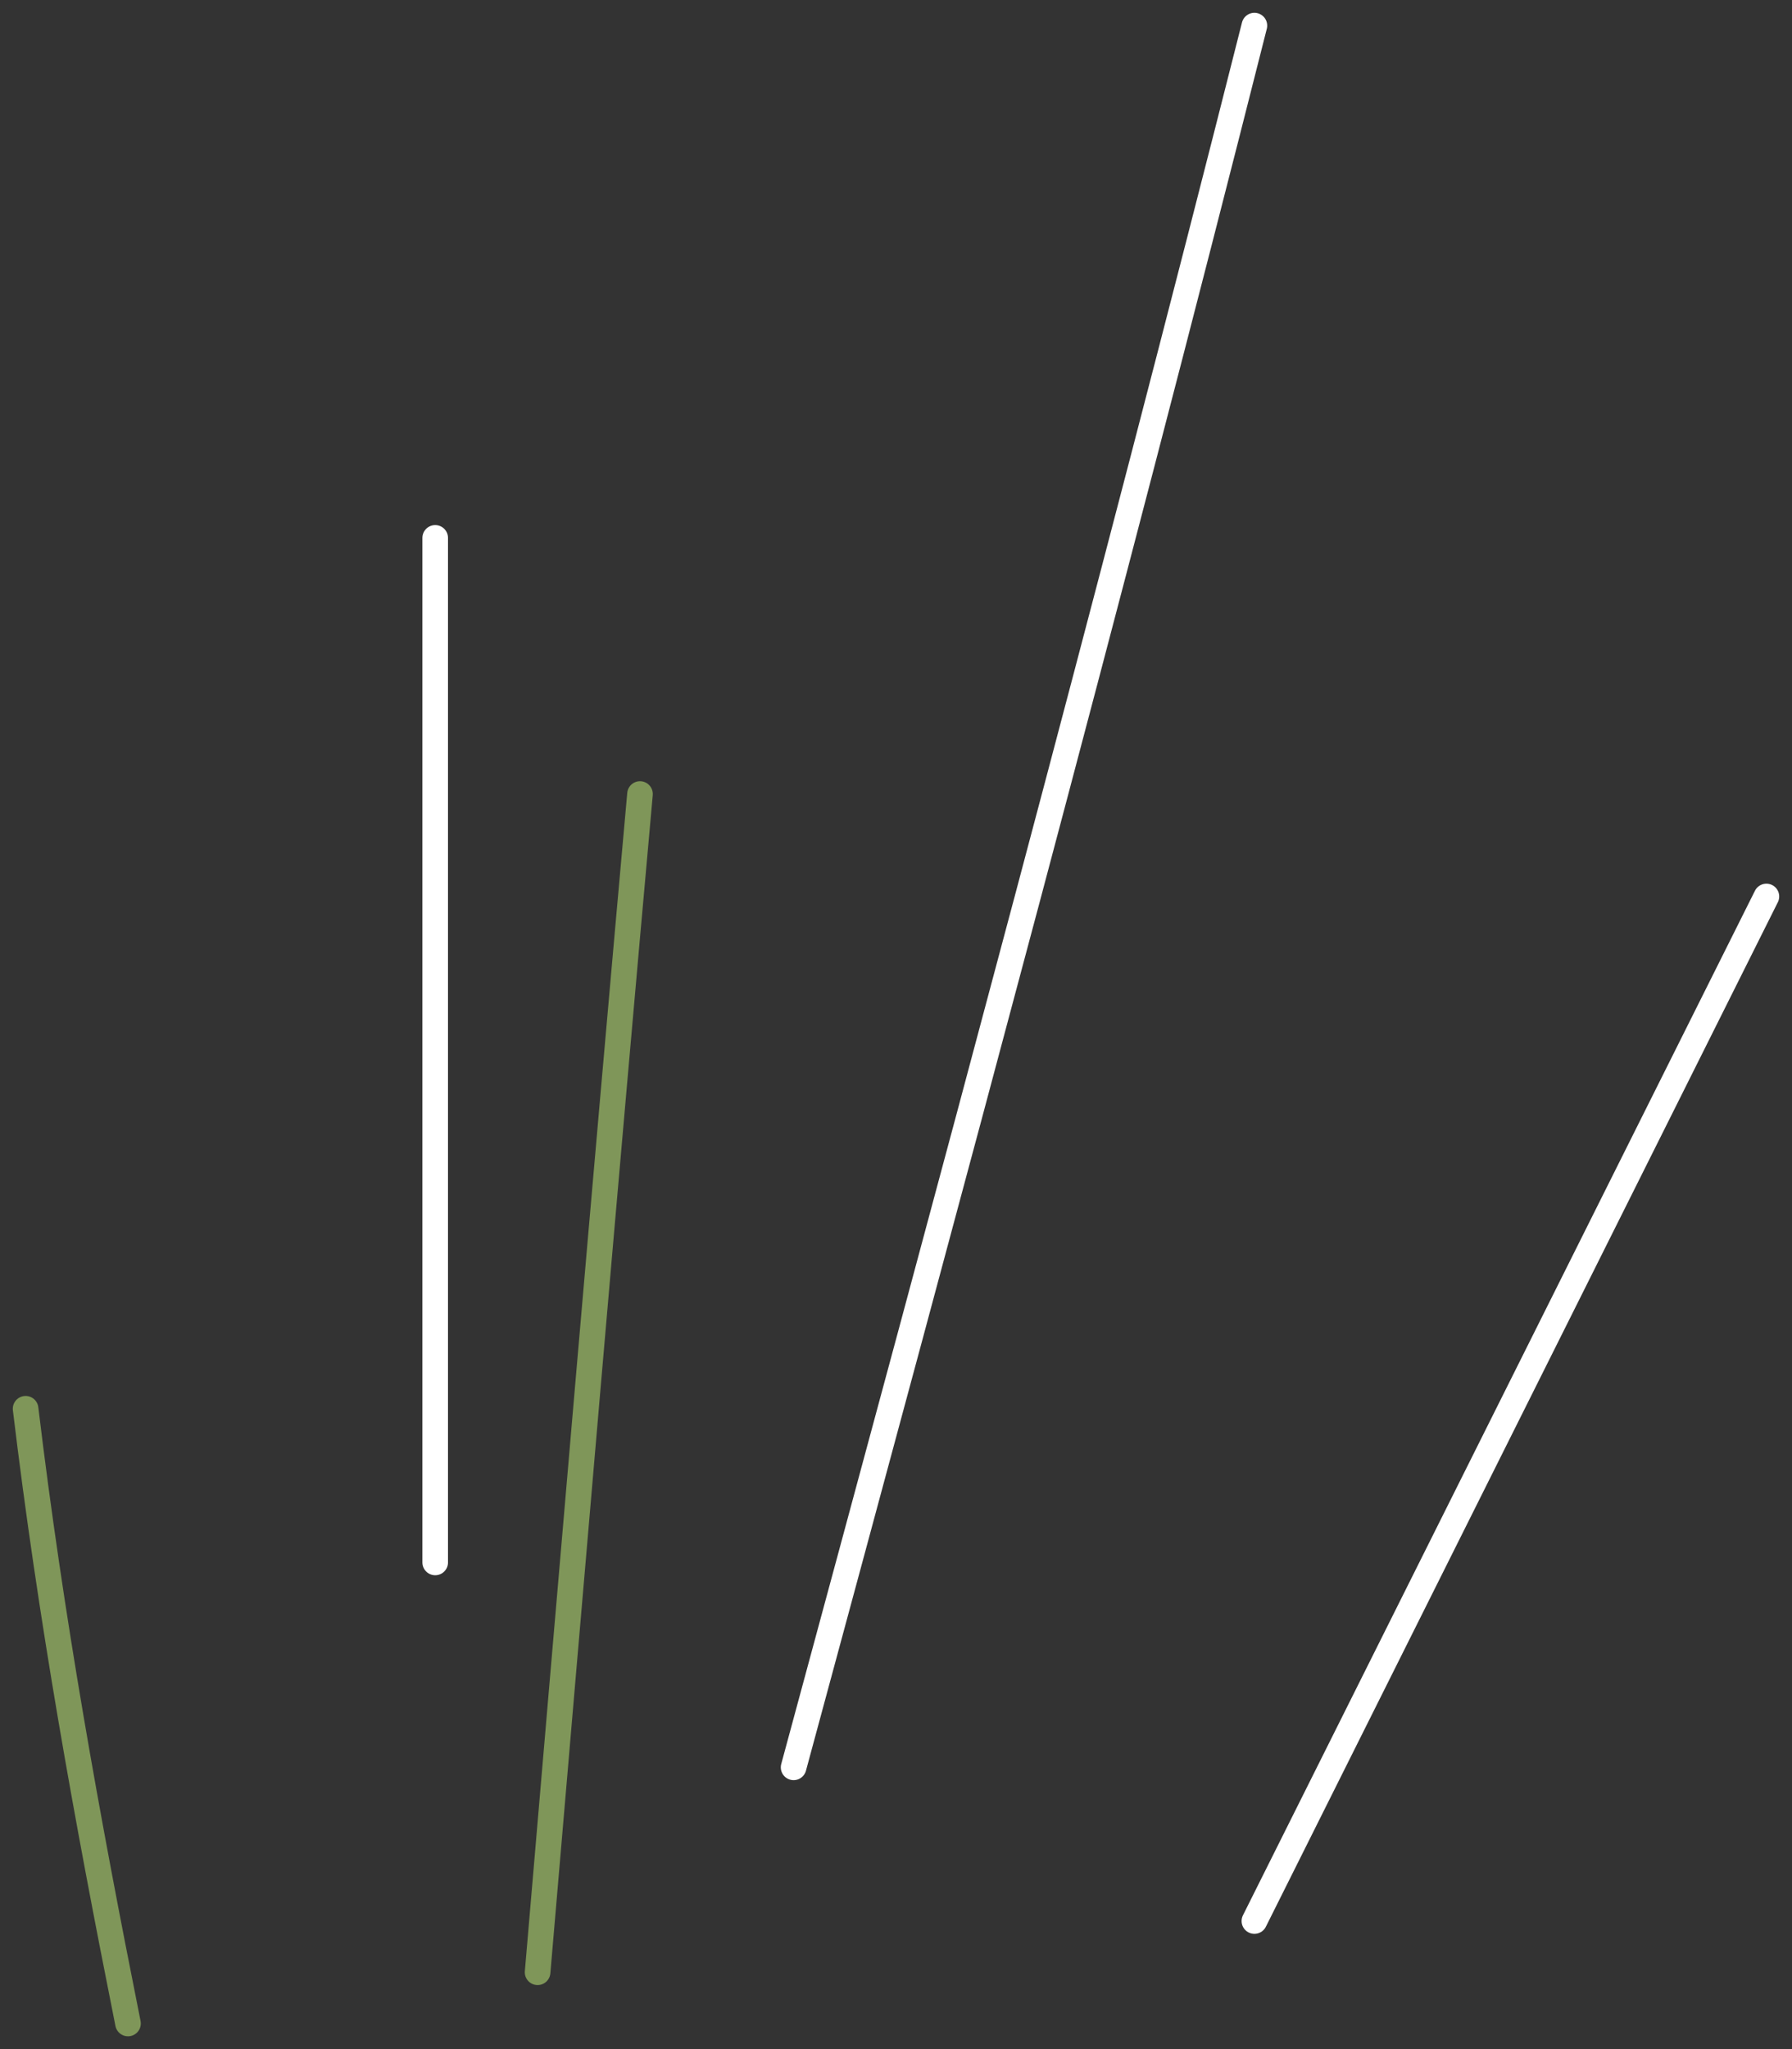 <?xml version="1.0" encoding="UTF-8"?> <svg xmlns="http://www.w3.org/2000/svg" width="70" height="80" viewBox="0 0 70 80" fill="none"><rect x="0" y="0" width="70" height="80" fill="#333333" stroke="none"/> <path d="M1 55C1.98 63.167 3.395 70.977 5 79" stroke="#7F9659" stroke-linecap="round"></path> <path d="M25 31C23.62 46.33 22.314 61.665 21 77" stroke="#7F9659" stroke-linecap="round"></path> <path d="M17 21V61" stroke="white" stroke-linecap="round"></path> <path d="M49 1C43.248 23.745 37.132 46.358 31 69" stroke="white" stroke-linecap="round"></path> <path d="M49 75L69 35" stroke="white" stroke-linecap="round"></path> </svg> 